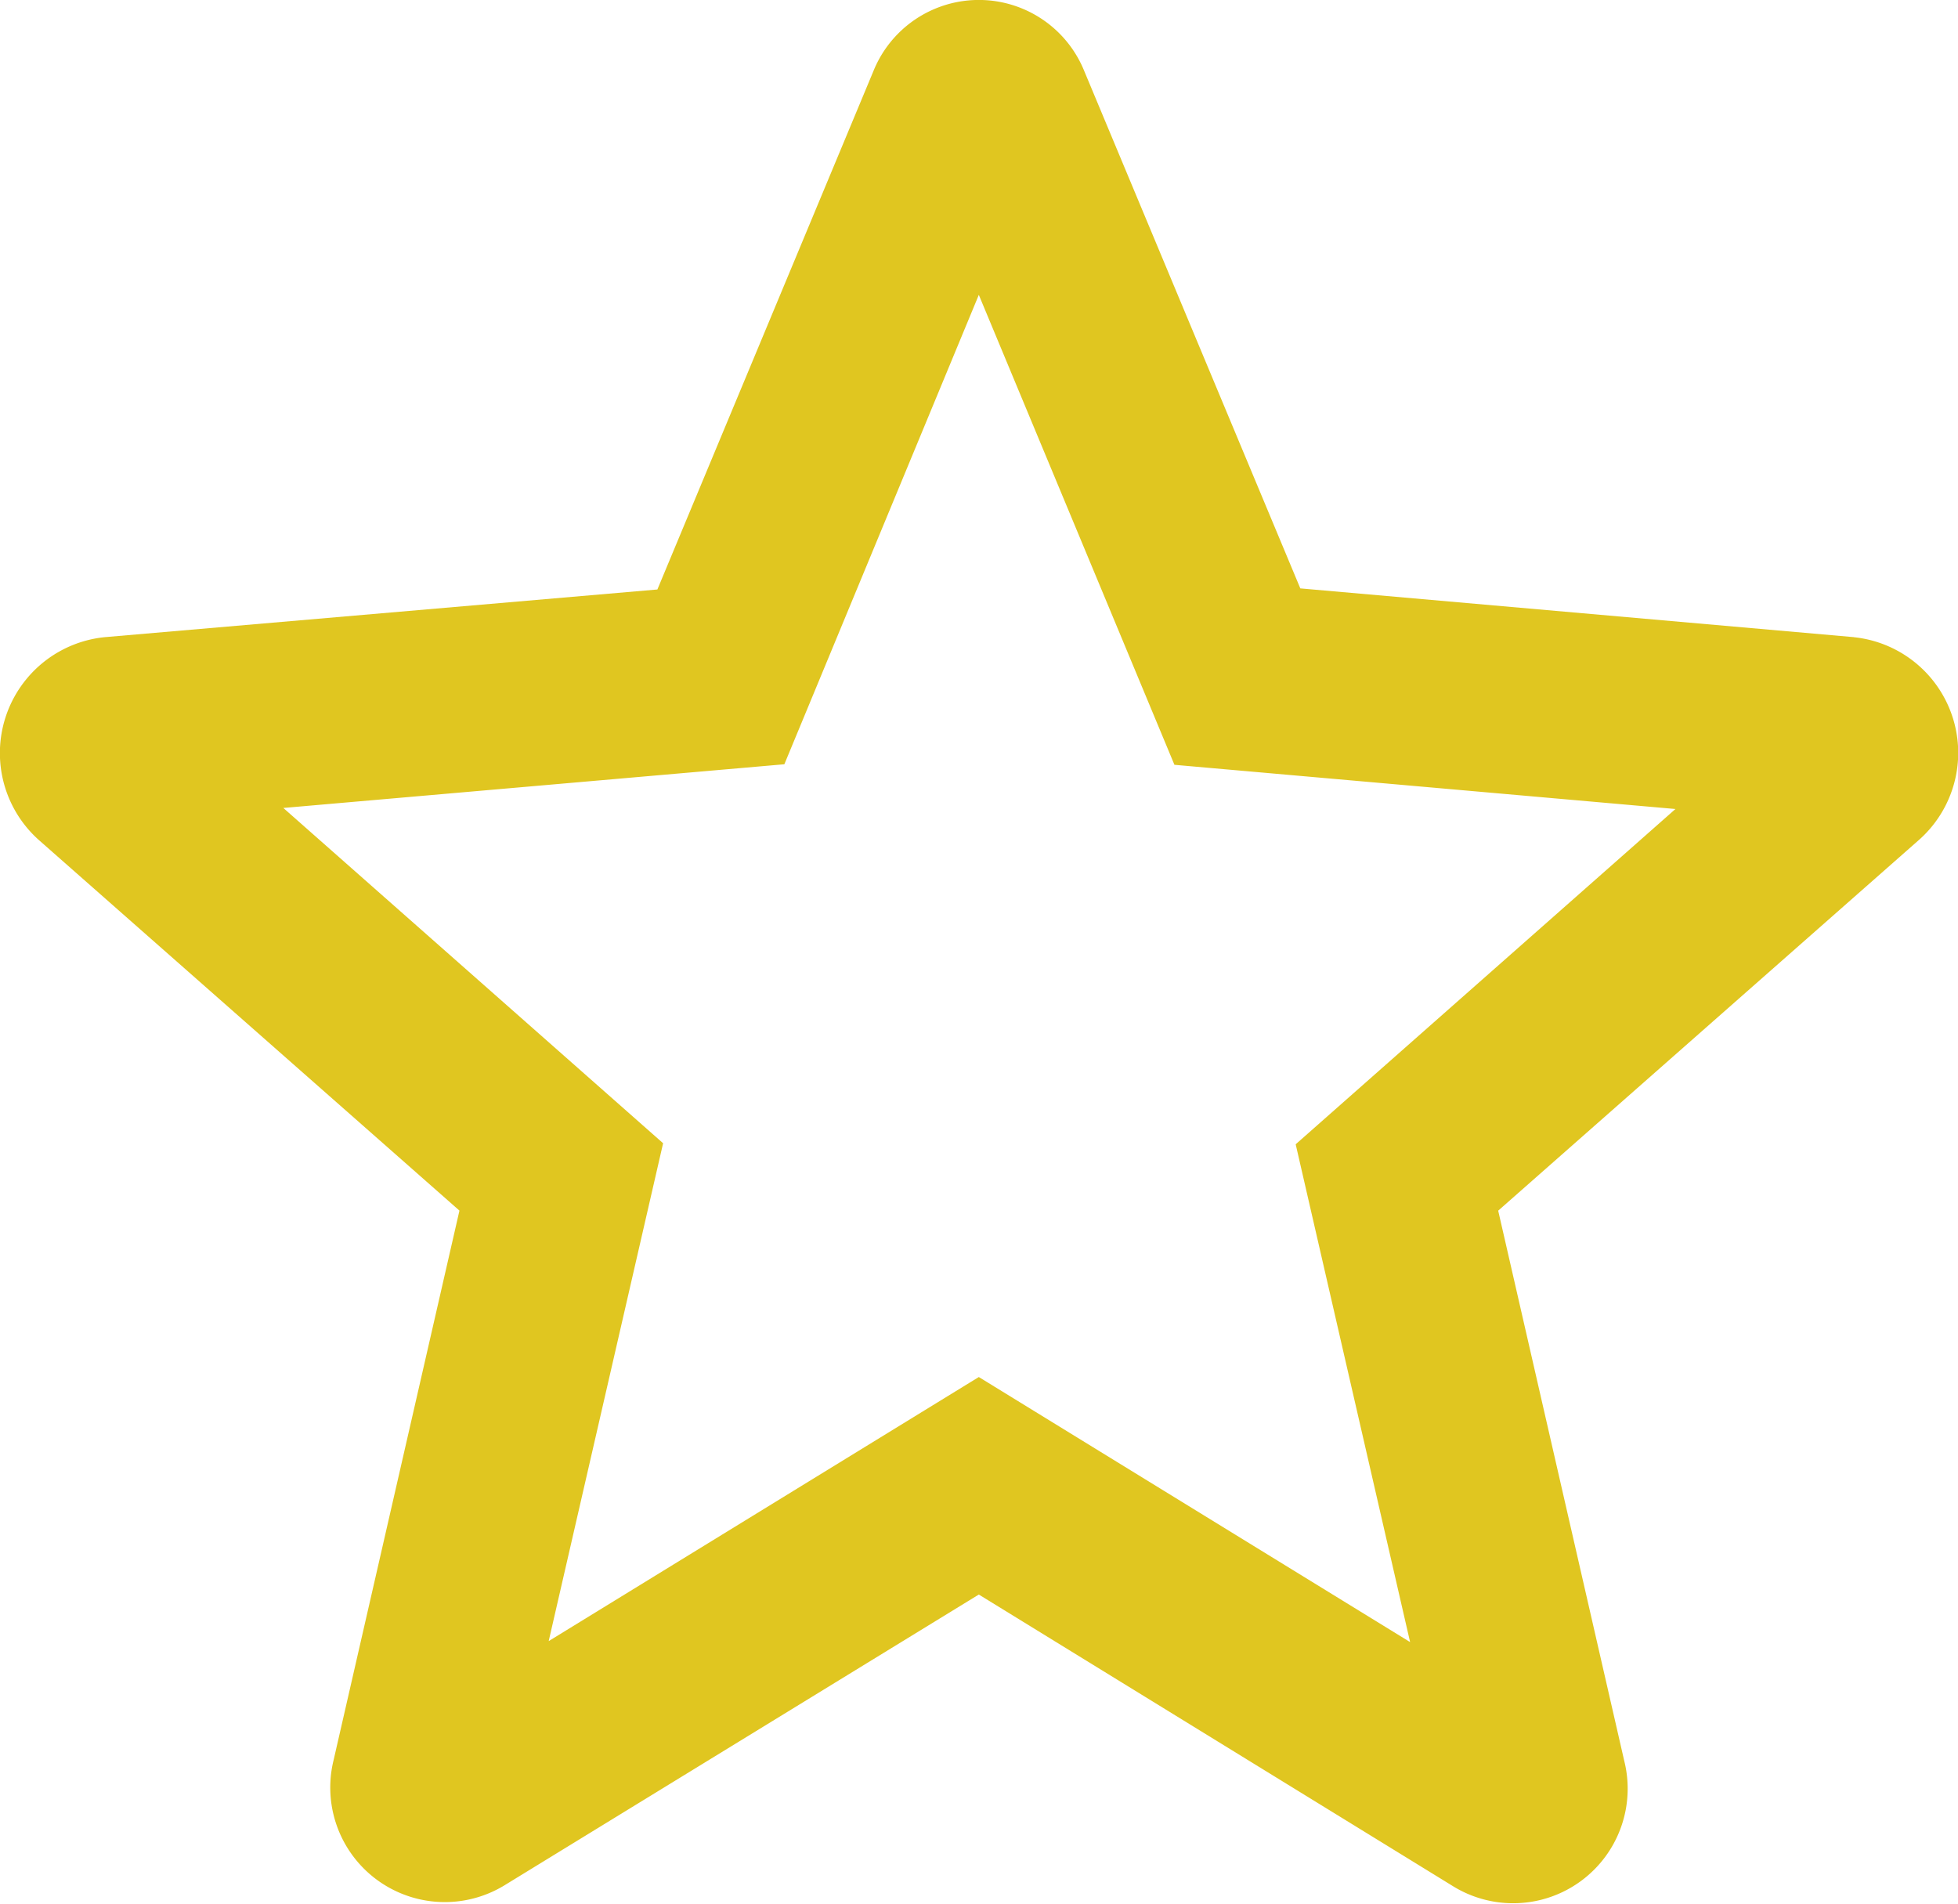 <svg xmlns="http://www.w3.org/2000/svg" width="32.12" height="31.23" viewBox="0 0 32.12 31.23"><path d="M33.856,14.015l-9.082-.8L21.227,4.722a1.865,1.865,0,0,0-3.453,0l-3.547,8.511-9.064.782a1.911,1.911,0,0,0-1.07,3.339l6.887,6.068L8.917,32.43a1.879,1.879,0,0,0,2.8,2.061L19.5,29.72l7.788,4.79a1.879,1.879,0,0,0,2.8-2.061L28.02,23.423l6.887-6.068a1.907,1.907,0,0,0-1.051-3.339ZM19.5,26.152l-7.056,4.332,1.877-8.167-6.23-5.5L16.31,16.1,19.5,8.4l3.209,7.709,8.219.725-6.23,5.5L26.575,30.5Z" transform="translate(-3.443 -3.563)" fill="#e0c620"/></svg>